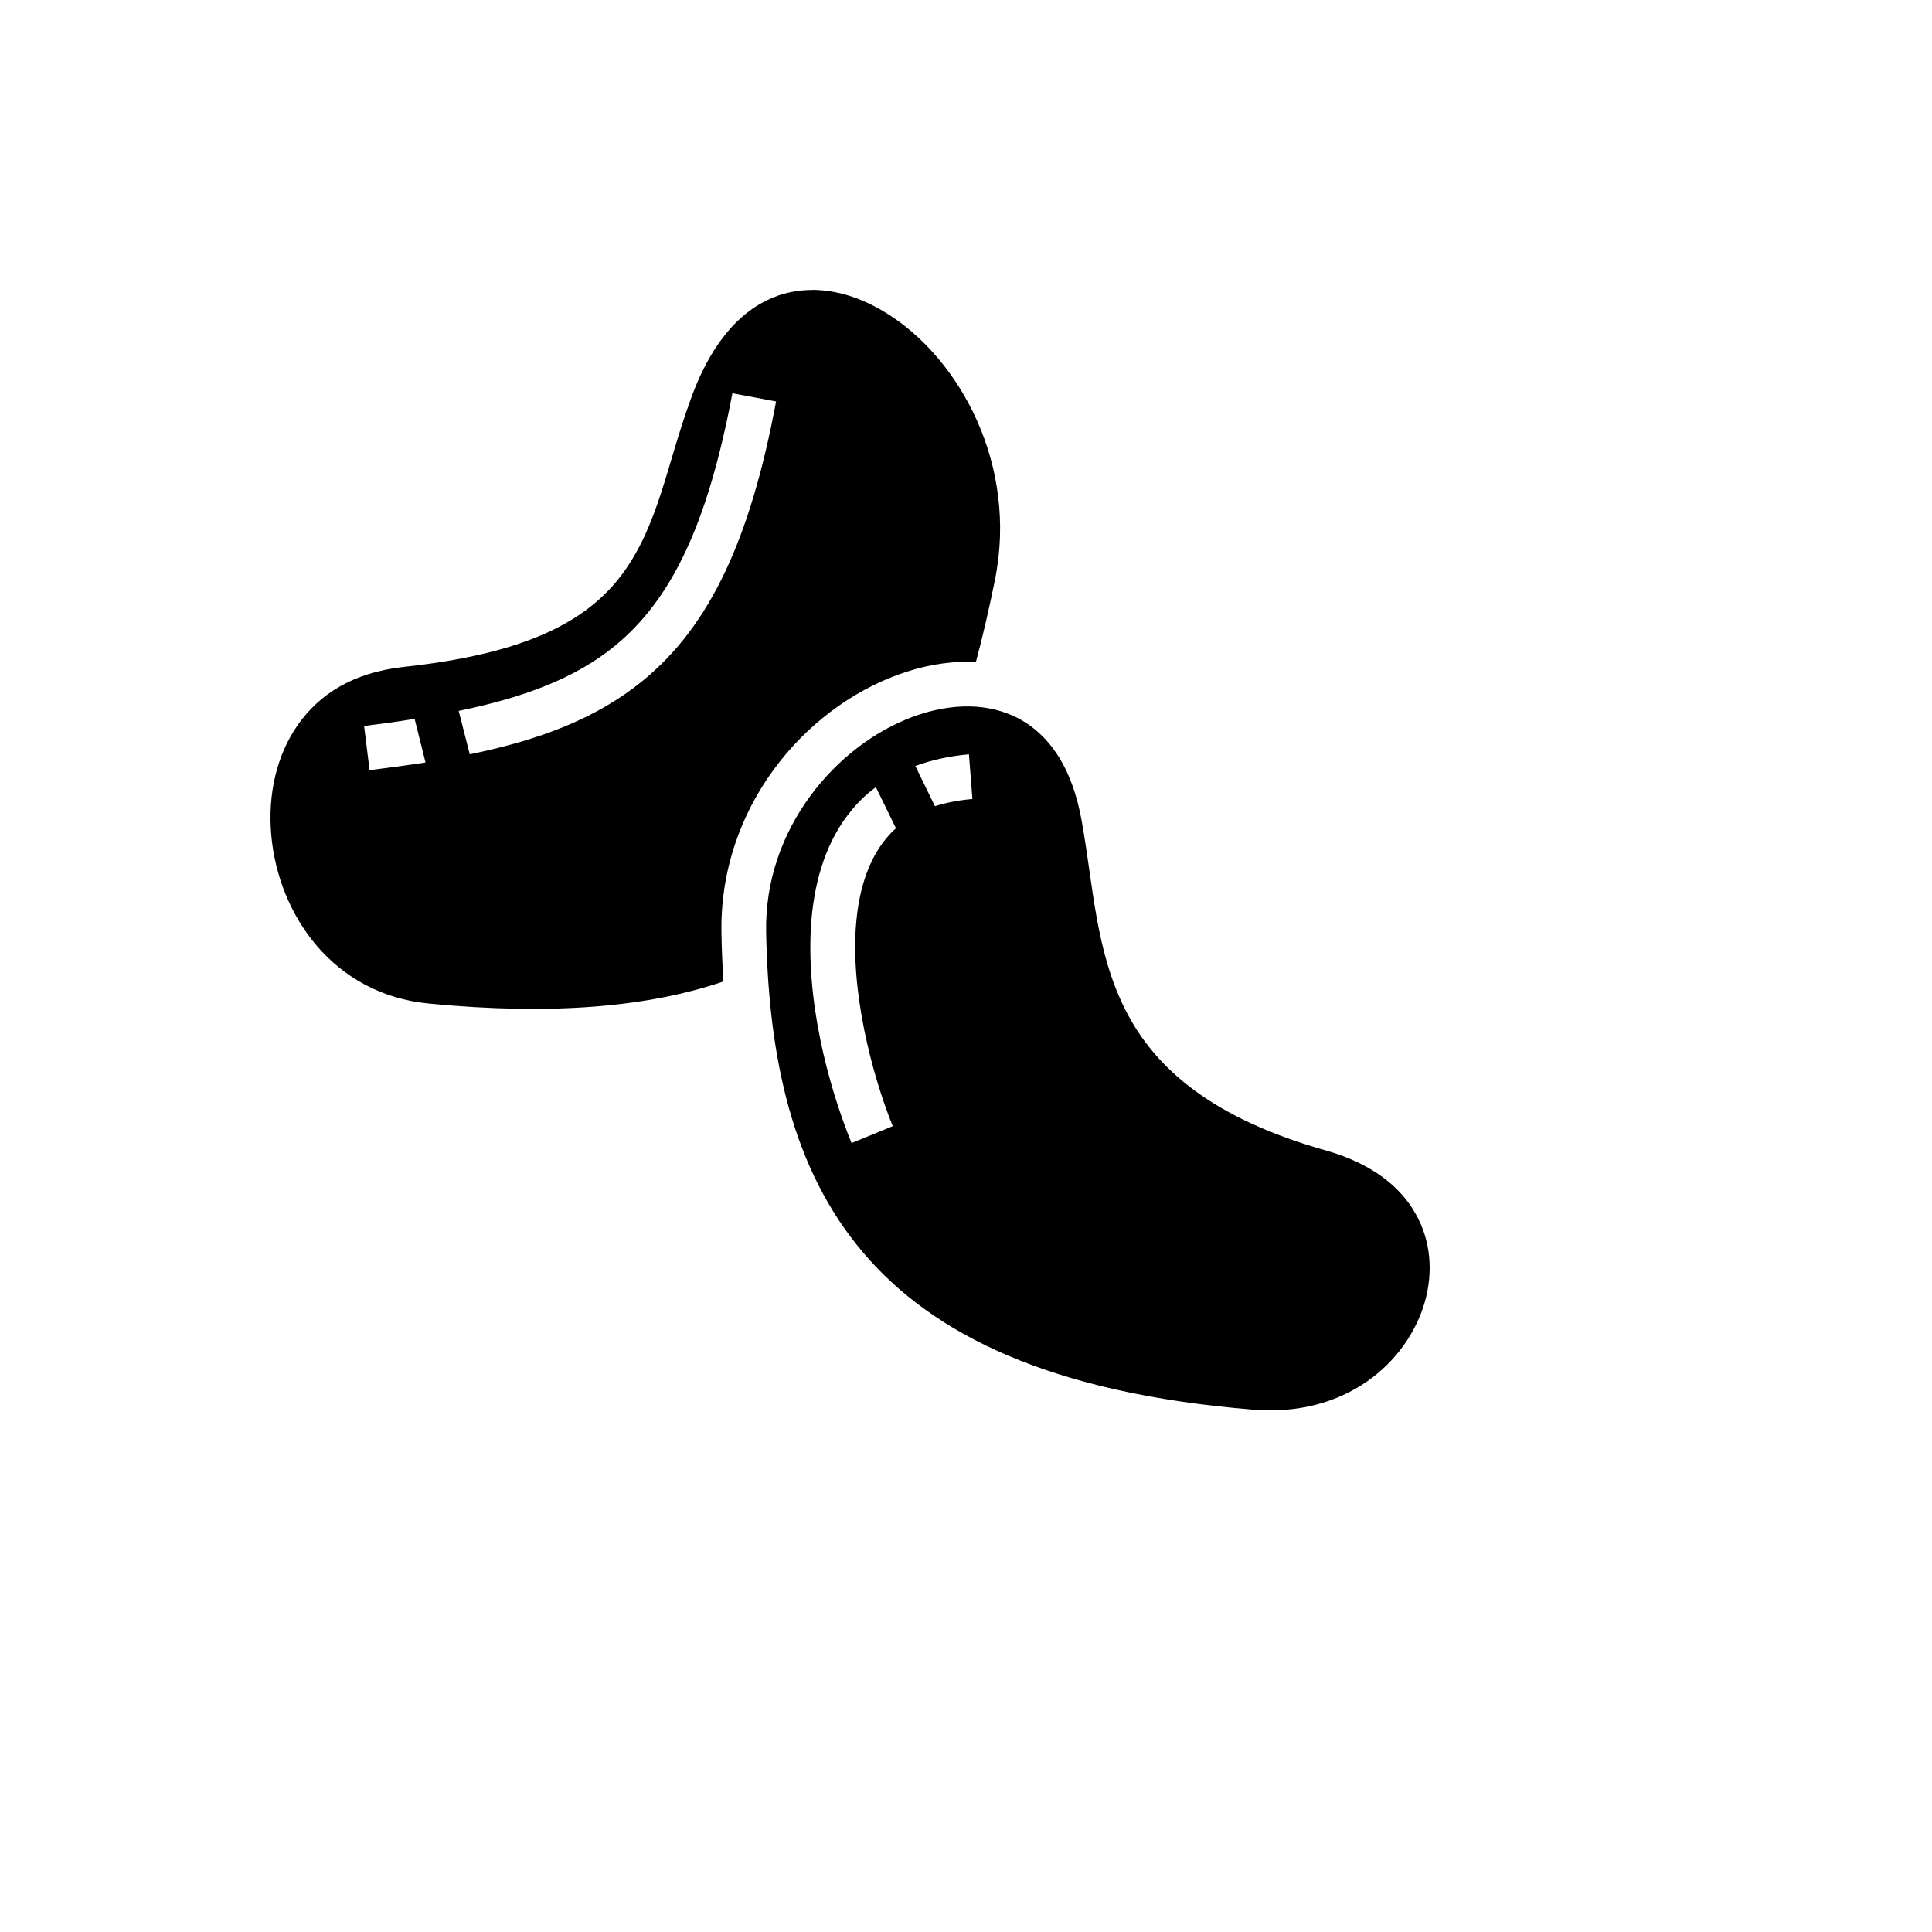 <svg xmlns="http://www.w3.org/2000/svg" version="1.1" xmlns:xlink="http://www.w3.org/1999/xlink" width="100%" height="100%" id="svgWorkerArea" viewBox="-25 -25 625 625" xmlns:idraw="https://idraw.muisca.co" style="background: white;"><defs id="defsdoc"><pattern id="patternBool" x="0" y="0" width="10" height="10" patternUnits="userSpaceOnUse" patternTransform="rotate(35)"><circle cx="5" cy="5" r="4" style="stroke: none;fill: #ff000070;"></circle></pattern></defs><g id="fileImp-482689093" class="cosito"><path id="pathImp-151860104" fill="#000" class="grouped" d="M237.943 68.793C234.169 68.793 230.475 69.356 226.862 70.576 216.021 74.31 205.582 84.171 198.354 104.399 190.565 125.872 187.995 144.823 176.352 160.643 164.627 176.462 144.311 186.58 105.501 190.756 89.015 192.603 78.263 199.67 71.373 209.466 64.475 219.263 61.592 232.031 62.748 245.121 65.069 271.138 82.864 296.675 113.732 299.646 154.429 303.58 185.265 300.609 209.035 292.499 208.713 287.36 208.472 282.22 208.392 277 207.589 236.368 235.052 204.327 265.567 193.245 273.196 190.435 281.065 188.989 288.855 189.07 289.497 189.07 290.059 189.15 290.702 189.15 292.95 180.799 294.958 171.965 296.805 162.891 304.514 125.31 285.322 90.852 261.793 76.318 254.486 71.773 246.937 69.203 239.63 68.826 239.067 68.826 238.505 68.745 237.943 68.745 237.943 68.745 237.943 68.793 237.943 68.793M211.925 102.215C211.925 102.215 226.059 104.881 226.059 104.881 217.787 149.16 204.779 177.265 183.177 195.012 168.161 207.379 149.611 214.365 126.966 219.022 126.966 219.022 123.384 204.97 123.384 204.97 144.953 200.553 161.416 194.209 174.023 183.85 192.091 168.994 203.895 144.904 211.925 102.215 211.925 102.215 211.925 102.215 211.925 102.215M288.534 203.524C282.752 203.444 276.649 204.568 270.466 206.816 245.893 215.81 222.124 242.872 222.846 276.679 223.649 317.392 231.358 353.207 254.084 380.028 276.729 406.849 315.114 425.72 380.319 431.02 410.271 433.509 430.186 415.843 435.888 396.329 438.698 386.533 437.895 376.414 432.997 367.742 428.179 359.069 419.024 351.44 403.687 347.104 367.551 336.906 348.68 320.845 339.043 301.653 329.407 282.541 328.685 261.663 325.071 241.427 325.071 241.427 325.071 241.346 325.071 241.346 321.859 222.556 313.909 212.438 304.433 207.379 299.615 204.889 294.235 203.604 288.534 203.524 288.534 203.524 288.534 203.524 288.534 203.524M109.123 207.539C109.123 207.539 112.656 221.672 112.656 221.672 106.858 222.556 100.852 223.359 94.556 224.162 94.556 224.162 92.789 209.868 92.789 209.868 98.507 209.145 103.927 208.423 109.123 207.539 109.123 207.539 109.123 207.539 109.123 207.539M288.453 219.022C288.453 219.022 289.577 233.477 289.577 233.477 285 233.878 280.985 234.681 277.452 235.805 277.452 235.806 271.108 222.797 271.108 222.797 276.328 220.869 282.109 219.584 288.453 219.022 288.453 219.022 288.453 219.022 288.453 219.022M258.34 229.622C258.34 229.622 264.844 242.952 264.844 242.952 263.72 243.916 262.757 244.96 261.793 246.084 256.092 252.91 252.96 262.385 251.996 273.307 249.989 295.229 256.975 322.371 263.801 339.315 263.801 339.315 250.47 344.775 250.47 344.775 242.922 326.145 235.293 297.879 237.542 272.022 238.746 259.173 242.44 246.646 250.711 236.85 252.88 234.2 255.449 231.791 258.34 229.622 258.34 229.622 258.34 229.622 258.34 229.622"></path></g></svg>